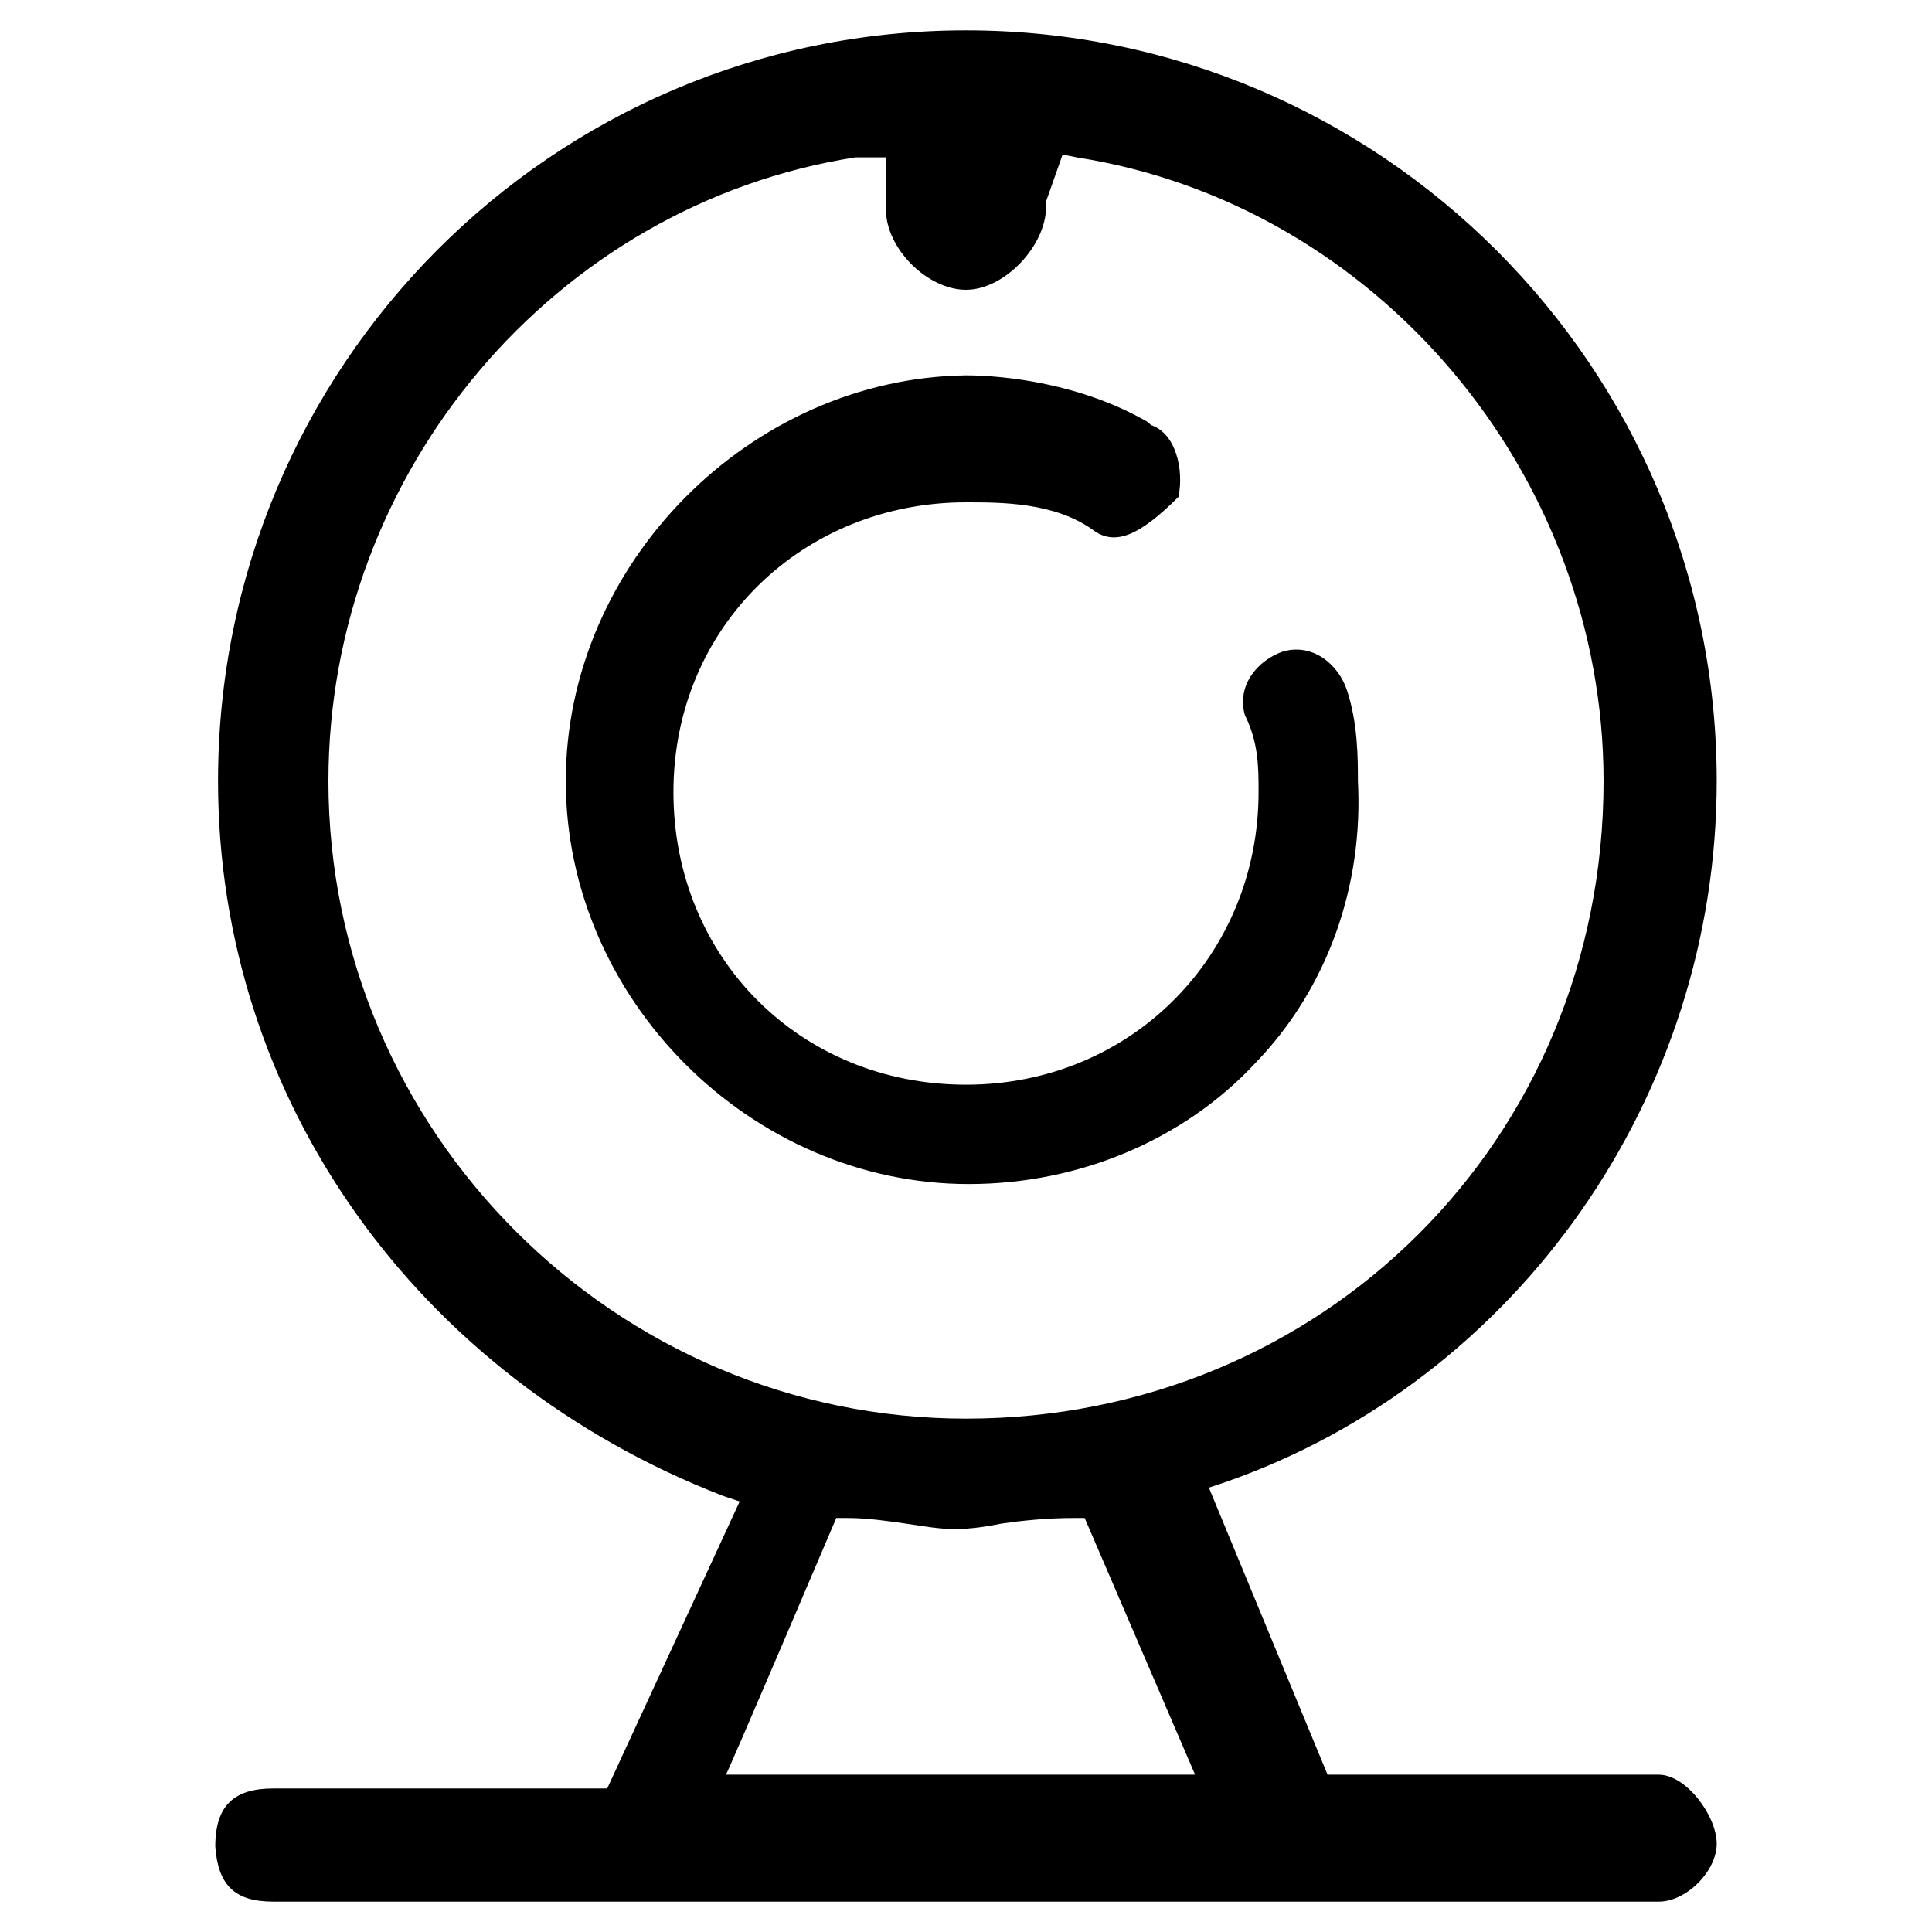 <?xml version="1.0" encoding="utf-8"?>
<!-- Generator: Adobe Illustrator 24.0.0, SVG Export Plug-In . SVG Version: 6.00 Build 0)  -->
<svg version="1.1" id="图层_1" xmlns="http://www.w3.org/2000/svg" xmlns:xlink="http://www.w3.org/1999/xlink" x="0px" y="0px"
	 viewBox="0 0 70 70" style="enable-background:new 0 0 70 70;" xml:space="preserve">
<style type="text/css">
	.st0{fill:#000000;}
</style>
<g>
	<path class="st0" d="M9.9,68.9h50.2c1,0,2.1-1.1,2.1-2.1c0-1-1.1-2.5-2.1-2.5H48.1l-4.3-10.4l0.6-0.2C55,50,62.2,39.7,62.2,28.3
		C62.2,13.3,50,1.1,35,1.1S7.9,13.3,7.9,28.3c0,11.5,7.2,21.6,18.3,25.9l0.6,0.2L22,64.8H9.9c-1.4,0-2.1,0.6-2.1,2.1
		C7.9,68.3,8.5,68.9,9.9,68.9z M11.9,28.3c0-11.2,8.2-20.9,19.1-22.6h1.1v1.9c0,1.4,1.5,2.9,2.9,2.9s2.9-1.6,2.9-3V7.3l0.6-1.7
		L39,5.7c10.9,1.7,19.1,11.5,19.1,22.6c0,13-10.2,23.1-23.1,23.1C22.3,51.4,11.9,41,11.9,28.3z M30.3,55h0.4c0.7,0,1.4,0.1,2.1,0.2
		c0.7,0.1,1.2,0.2,1.8,0.2c0.6,0,1.2-0.1,1.7-0.2c0.7-0.1,1.6-0.2,2.6-0.2h0.4l4,9.3H26.3C26.3,64.4,30.3,55,30.3,55z"/>
	<path class="st0" d="M20.5,28.3c0,7.9,6.7,14.6,14.6,14.6c4,0,7.8-1.6,10.4-4.4c2.6-2.7,3.9-6.4,3.7-10.2c0-0.8,0-2.1-0.4-3.3
		c-0.3-0.9-1.2-1.7-2.3-1.4c-0.9,0.3-1.7,1.2-1.4,2.3c0.5,1,0.5,1.9,0.5,2.8c0,5.9-4.6,10.6-10.6,10.6s-10.6-4.6-10.6-10.6
		S29.1,18.2,35,18.2c1.3,0,3.2,0,4.6,1c0.8,0.6,1.7,0.2,3.1-1.2c0.2-1-0.1-2.3-1-2.6l-0.1-0.1c-2.4-1.4-5.2-1.7-6.6-1.7
		C27.2,13.7,20.5,20.4,20.5,28.3L20.5,28.3z"/>
</g>
</svg>

